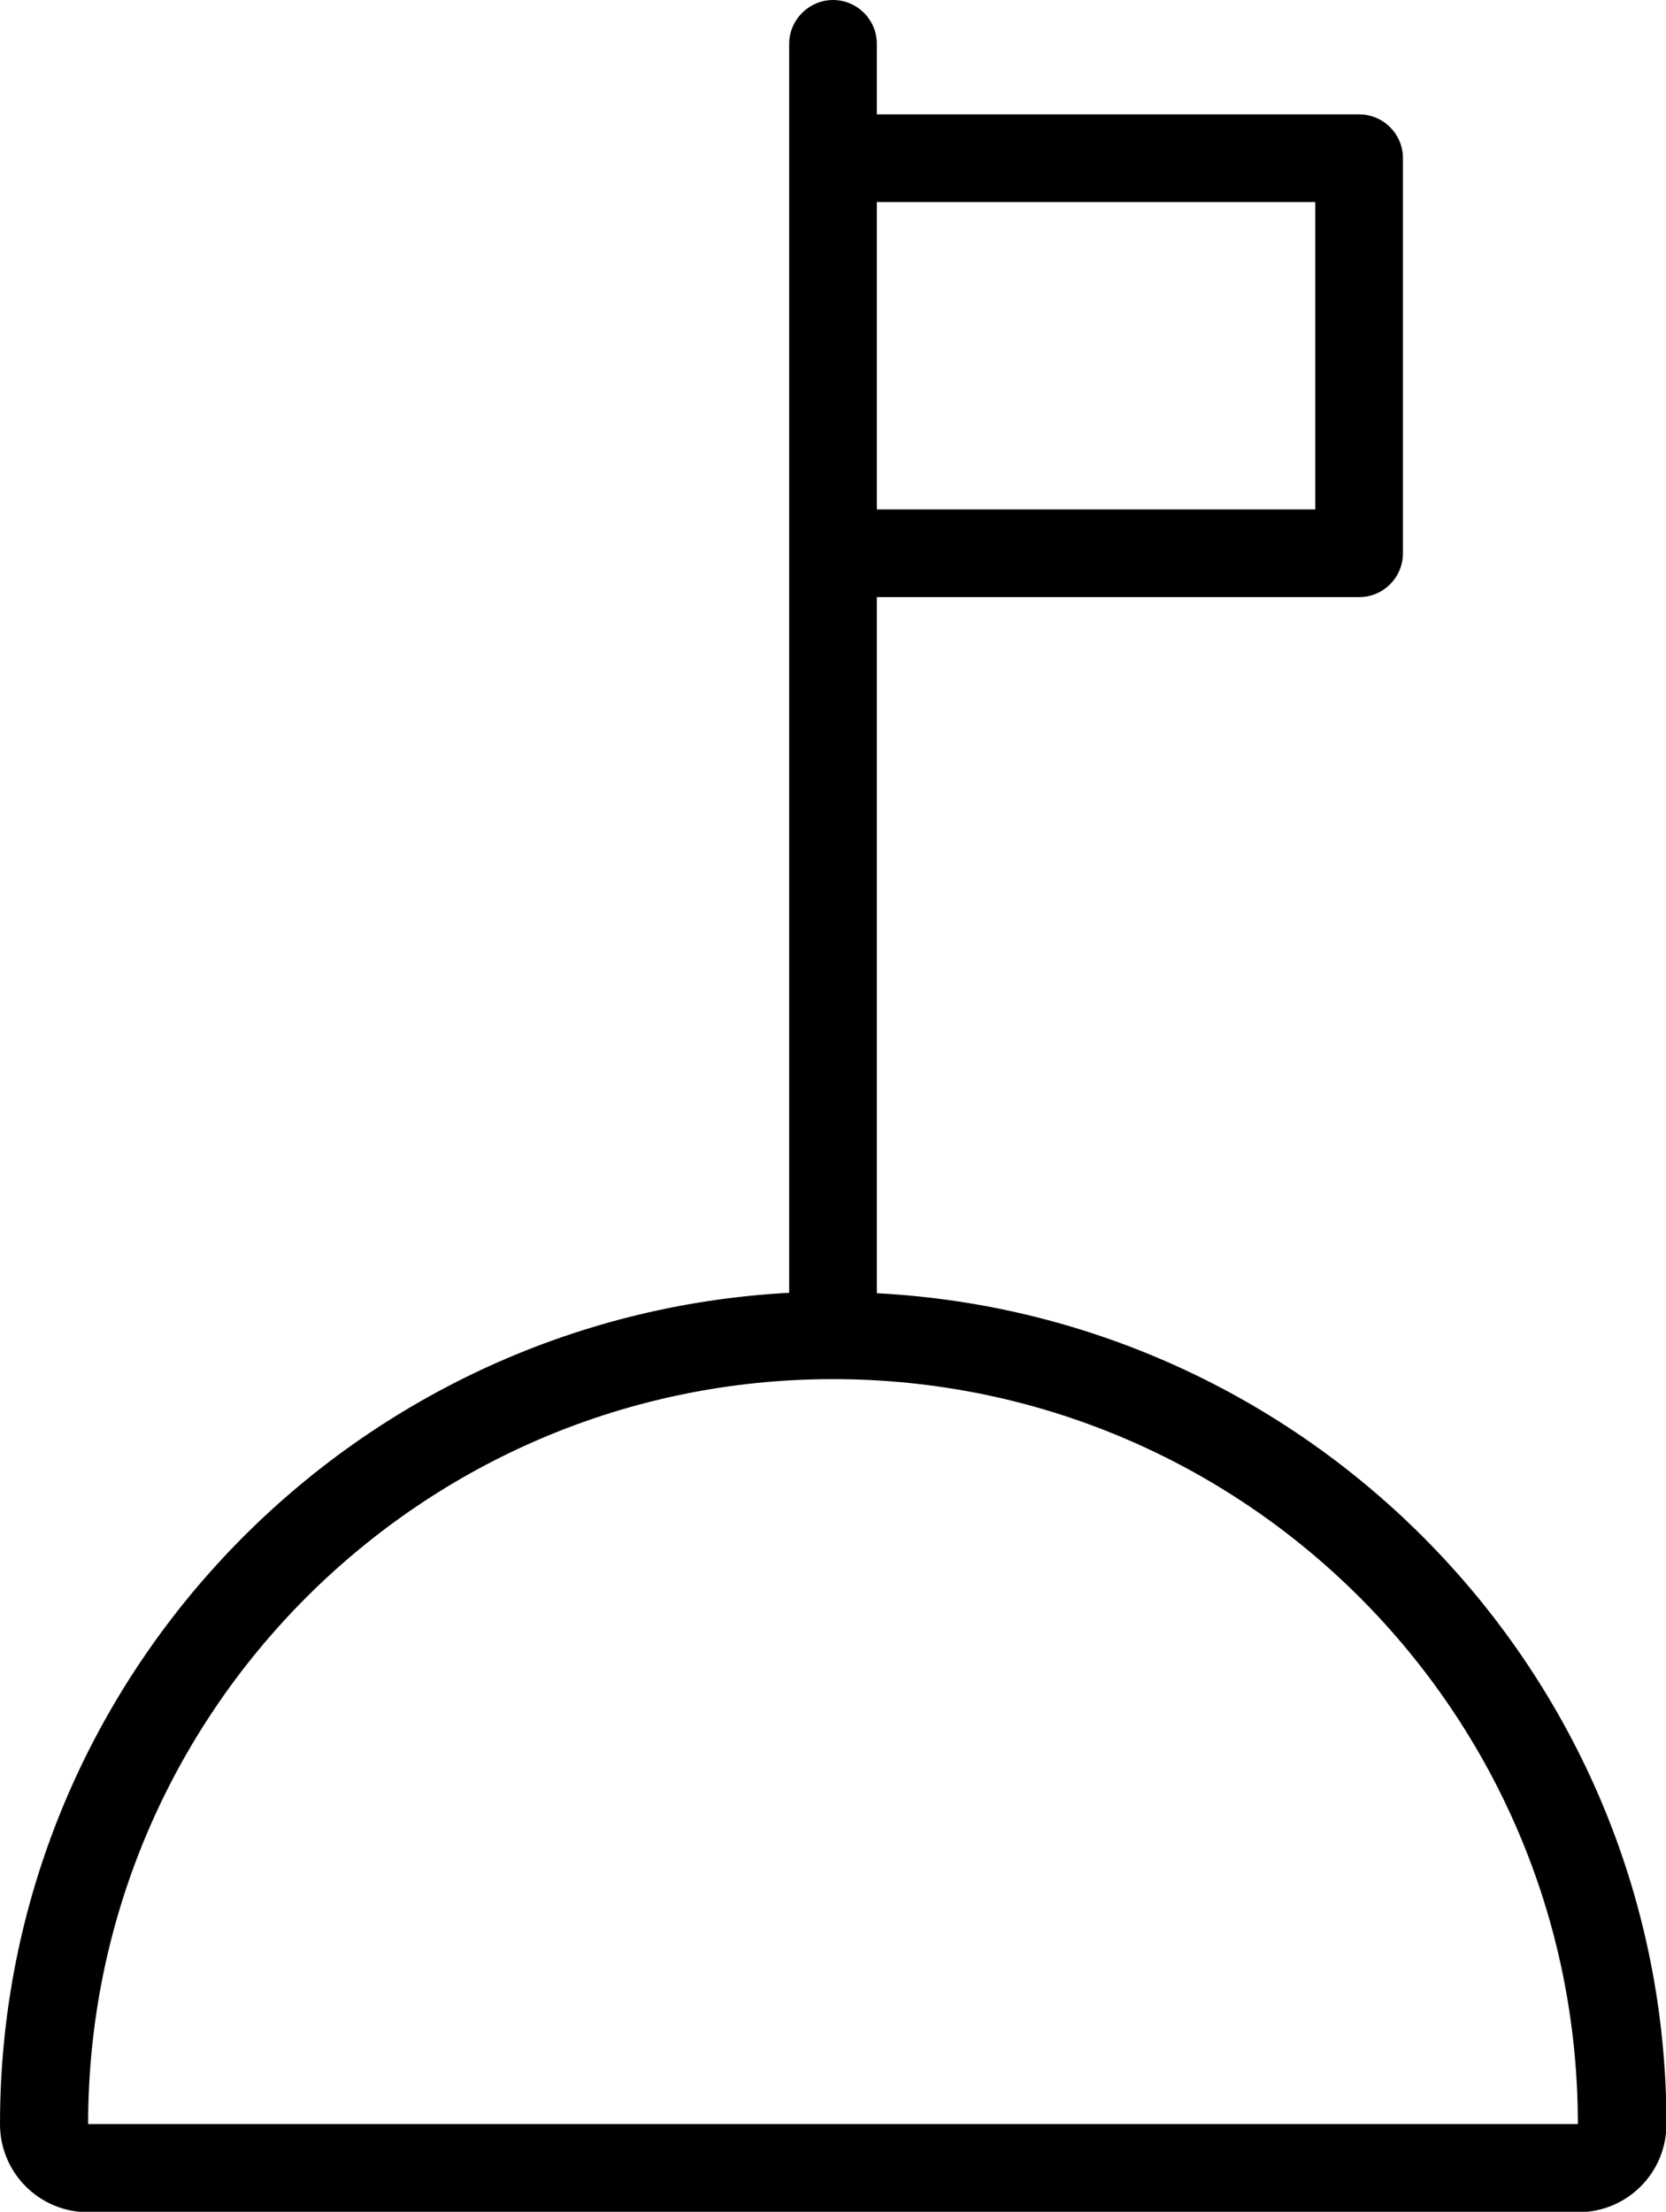 <?xml version="1.0" encoding="UTF-8"?>
<svg id="Capa_2" data-name="Capa 2" xmlns="http://www.w3.org/2000/svg" viewBox="0 0 36.86 48.93">
  <g id="Capa_1-2" data-name="Capa 1">
    <path d="M19.4,28.6v-15.39h10.67c.54,0,.97-.44.97-.97V3.5c0-.54-.44-.97-.97-.97h-10.67V.97c0-.54-.44-.97-.97-.97s-.97.44-.97.97v27.63C7.75,29.12,0,37.15,0,46.99c0,1.08.87,1.95,1.95,1.95h32.97c1.08,0,1.95-.87,1.95-1.95,0-9.83-7.75-17.87-17.46-18.38ZM29.1,4.47v6.8h-9.7v-6.8h9.7ZM1.95,46.99c0-9.1,7.38-16.48,16.48-16.48s16.48,7.38,16.48,16.48H1.95Z"/>
  </g>
</svg>